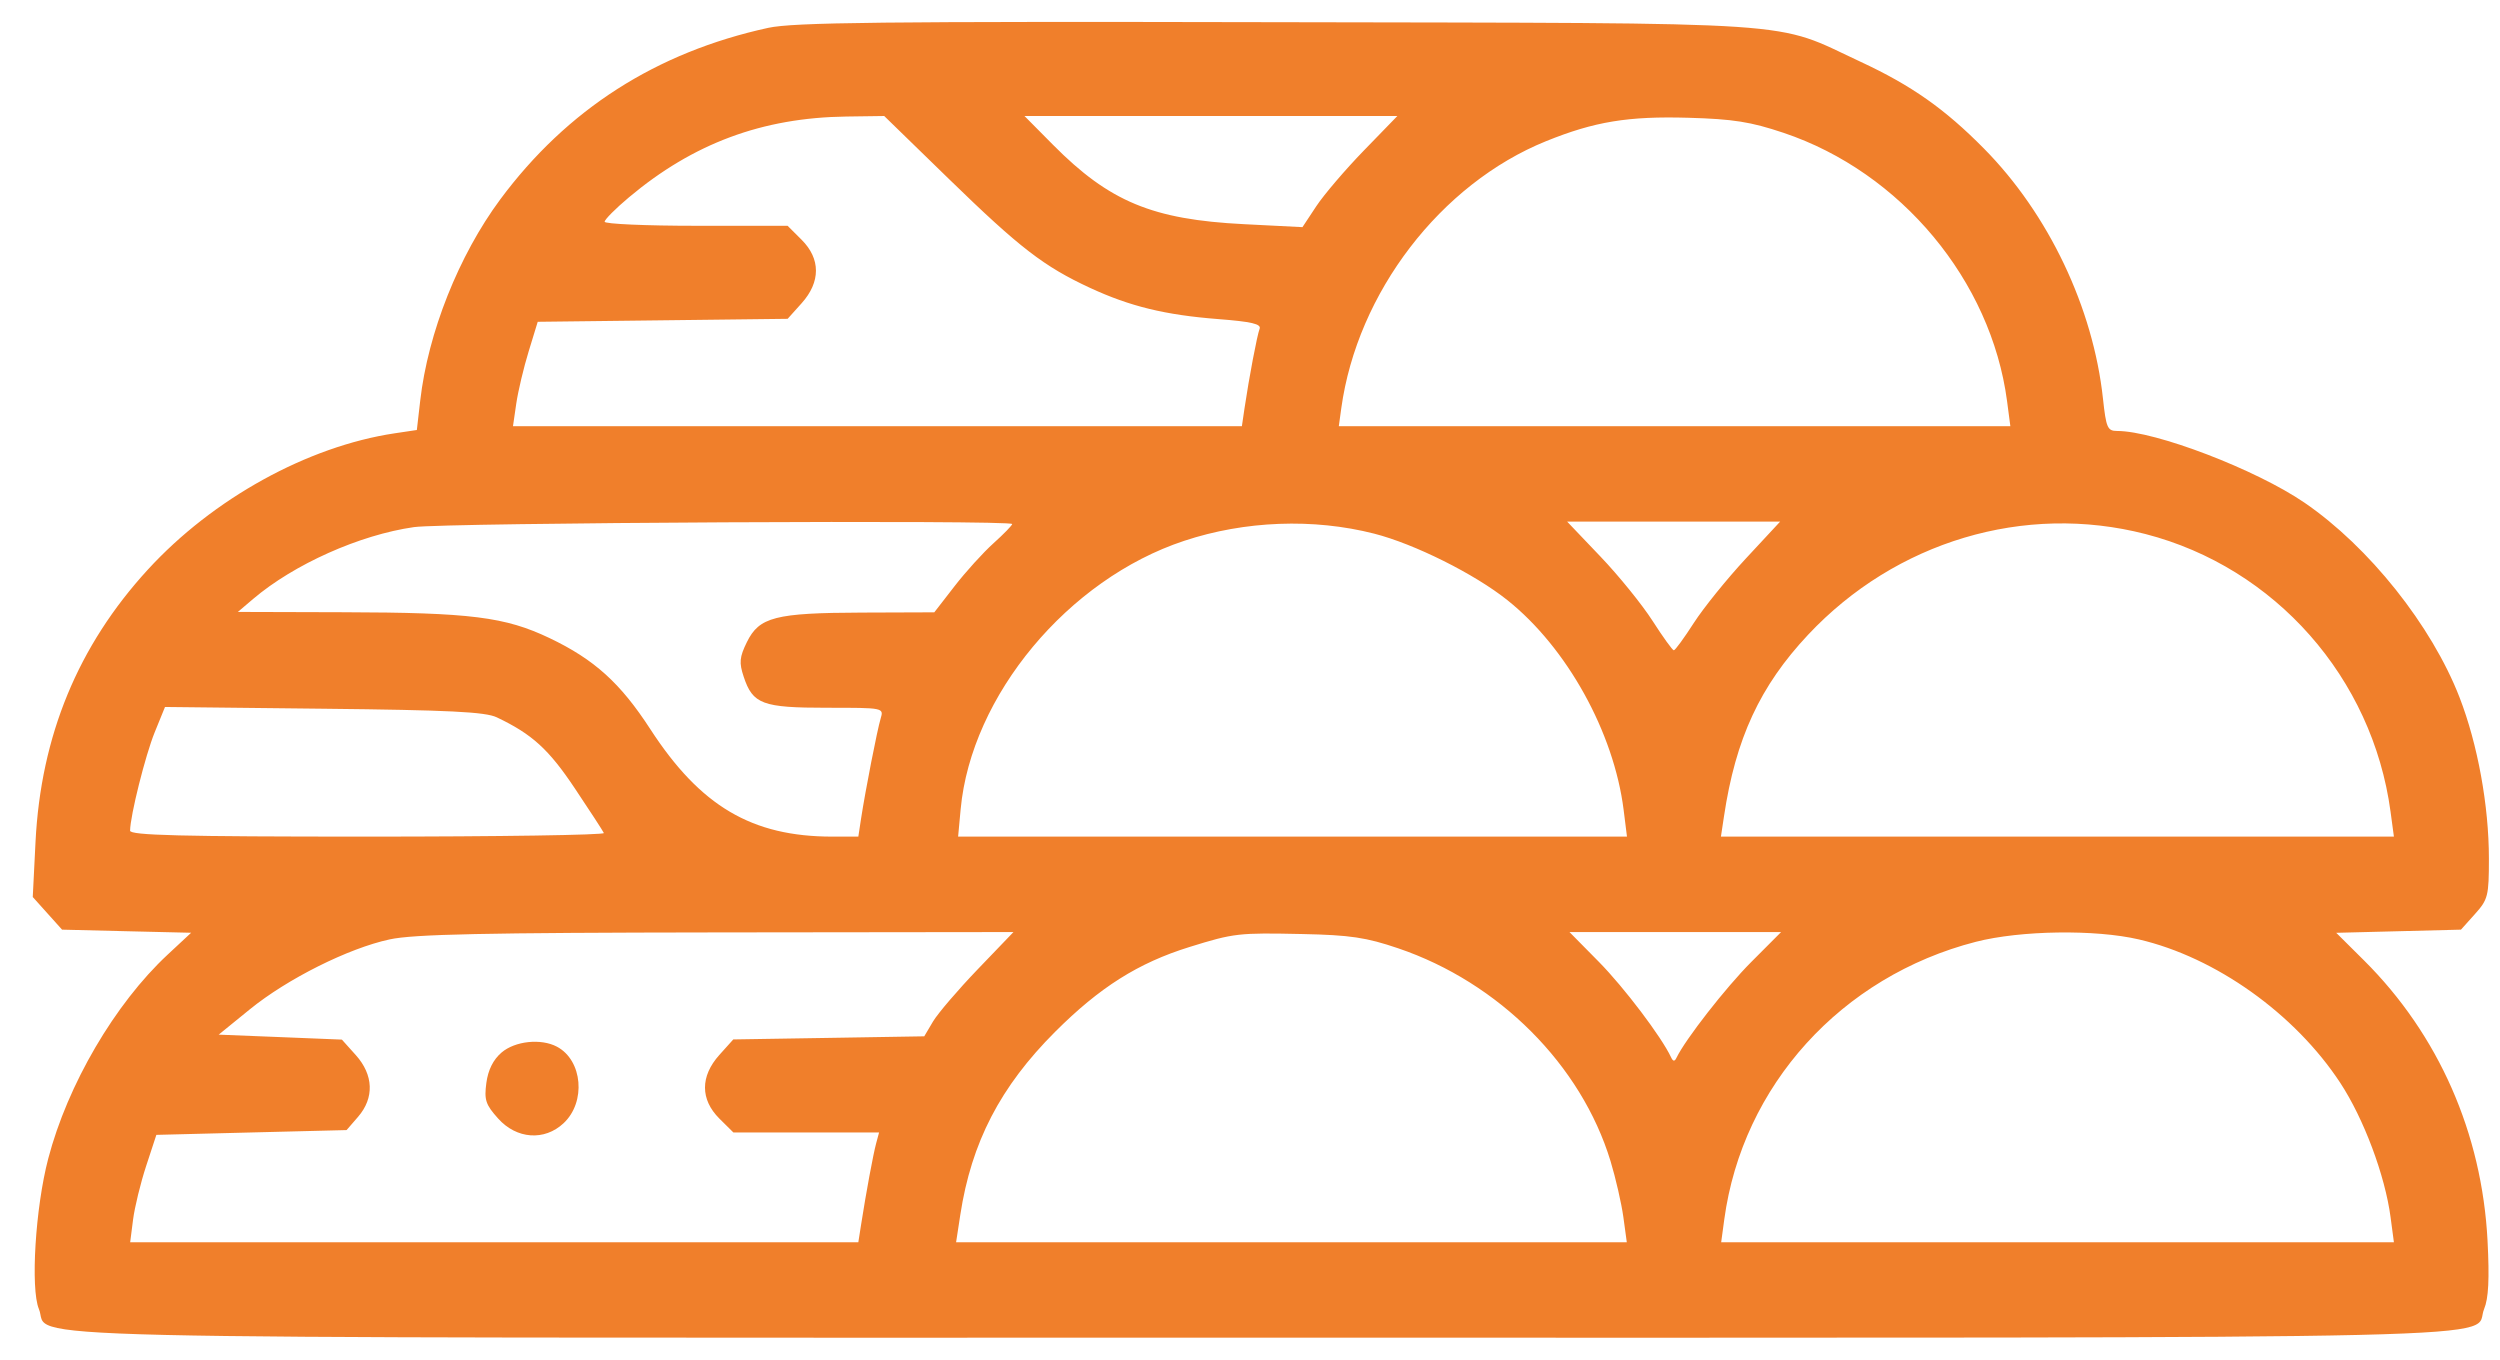 <svg width="57" height="31" viewBox="0 0 57 31" fill="none" xmlns="http://www.w3.org/2000/svg">
<path fill-rule="evenodd" clip-rule="evenodd" d="M17.515 0.635C14.961 1.193 12.928 2.495 11.404 4.549C10.46 5.823 9.758 7.586 9.581 9.135L9.504 9.804L9.002 9.879C7.015 10.176 4.856 11.367 3.371 12.987C1.779 14.723 0.932 16.776 0.81 19.192L0.747 20.452L1.081 20.824L1.415 21.196L2.886 21.232L4.358 21.267L3.822 21.766C2.62 22.885 1.541 24.729 1.099 26.419C0.807 27.533 0.693 29.381 0.887 29.846C1.18 30.551 -1.02 30.499 28.762 30.499C58.55 30.499 56.345 30.551 56.638 29.845C56.739 29.603 56.761 29.161 56.716 28.289C56.589 25.836 55.599 23.59 53.901 21.899L53.266 21.268L54.688 21.232L56.11 21.196L56.428 20.841C56.727 20.509 56.747 20.427 56.747 19.577C56.747 18.371 56.492 16.97 56.077 15.899C55.443 14.264 54.014 12.469 52.545 11.463C51.44 10.706 49.142 9.826 48.27 9.826C48.051 9.826 48.02 9.755 47.948 9.092C47.725 7.017 46.706 4.875 45.232 3.385C44.339 2.481 43.584 1.95 42.422 1.409C40.398 0.466 41.359 0.531 29.09 0.506C20.11 0.487 18.091 0.51 17.515 0.635ZM21.646 4.091C23.25 5.651 23.801 6.076 24.856 6.565C25.766 6.986 26.566 7.181 27.772 7.275C28.536 7.334 28.761 7.387 28.719 7.497C28.661 7.647 28.479 8.609 28.375 9.309L28.315 9.717H20.005H11.696L11.771 9.201C11.813 8.916 11.94 8.381 12.054 8.01L12.26 7.337L15.109 7.303L17.958 7.269L18.277 6.914C18.713 6.428 18.712 5.9 18.276 5.466L17.957 5.148H15.871C14.725 5.148 13.786 5.106 13.786 5.056C13.786 5.005 14.035 4.755 14.339 4.5C15.805 3.269 17.381 2.683 19.296 2.657L20.16 2.645L21.646 4.091ZM31.094 3.434C30.673 3.868 30.186 4.438 30.012 4.701L29.696 5.179L28.359 5.111C26.276 5.006 25.295 4.598 24.01 3.303L23.358 2.645H27.609H31.86L31.094 3.434ZM40.667 3.029C43.34 3.927 45.398 6.398 45.761 9.146L45.836 9.717H38.181H30.525L30.581 9.309C30.946 6.67 32.845 4.193 35.252 3.218C36.355 2.772 37.119 2.646 38.491 2.685C39.52 2.714 39.915 2.777 40.667 3.029ZM23.078 11.948C23.078 11.978 22.886 12.175 22.652 12.386C22.418 12.596 22.018 13.037 21.764 13.365L21.302 13.961L19.648 13.967C17.673 13.974 17.311 14.068 17.029 14.64C16.861 14.983 16.849 15.108 16.956 15.429C17.163 16.055 17.383 16.137 18.852 16.137C20.149 16.137 20.152 16.137 20.079 16.382C19.999 16.649 19.732 18.017 19.632 18.667L19.57 19.075H18.979C17.142 19.075 15.968 18.382 14.826 16.623C14.144 15.572 13.55 15.035 12.529 14.548C11.516 14.065 10.732 13.966 7.828 13.959L5.423 13.952L5.77 13.657C6.703 12.864 8.201 12.195 9.439 12.018C10.146 11.917 23.078 11.851 23.078 11.948ZM31.331 12.167C32.247 12.401 33.619 13.085 34.368 13.683C35.726 14.766 36.797 16.698 37.019 18.467L37.095 19.075H29.47H21.845L21.903 18.449C22.144 15.859 24.353 13.206 26.999 12.331C28.383 11.872 29.945 11.813 31.331 12.167ZM39.803 12.737C39.373 13.2 38.84 13.86 38.619 14.203C38.398 14.546 38.194 14.827 38.163 14.827C38.133 14.827 37.915 14.524 37.678 14.155C37.441 13.786 36.907 13.125 36.489 12.688L35.731 11.893H38.159H40.587L39.803 12.737ZM48.917 12.176C51.87 12.938 54.092 15.454 54.504 18.503L54.581 19.075H46.909H39.237L39.307 18.612C39.572 16.84 40.128 15.642 41.224 14.473C43.223 12.343 46.161 11.465 48.917 12.176ZM11.326 16.355C12.132 16.738 12.511 17.083 13.107 17.976C13.451 18.49 13.748 18.947 13.768 18.993C13.788 19.038 11.365 19.075 8.384 19.075C4.12 19.075 2.964 19.046 2.966 18.939C2.97 18.593 3.314 17.222 3.526 16.699L3.762 16.119L7.38 16.159C10.236 16.19 11.068 16.231 11.326 16.355ZM22.291 22.101C21.842 22.569 21.384 23.104 21.273 23.29L21.073 23.628L18.896 23.664L16.719 23.699L16.4 24.054C15.965 24.54 15.965 25.068 16.401 25.503L16.721 25.82H18.382H20.043L19.977 26.065C19.909 26.317 19.747 27.191 19.634 27.915L19.57 28.323H11.269H2.968L3.034 27.806C3.071 27.522 3.205 26.971 3.333 26.582L3.565 25.875L5.734 25.82L7.902 25.766L8.166 25.461C8.537 25.031 8.517 24.507 8.112 24.056L7.795 23.703L6.39 23.646L4.986 23.59L5.697 23.012C6.554 22.316 7.942 21.621 8.885 21.418C9.428 21.3 11.039 21.266 16.342 21.259L23.107 21.251L22.291 22.101ZM31.878 21.621C34.177 22.401 36.053 24.282 36.72 26.473C36.838 26.862 36.97 27.438 37.013 27.752L37.091 28.323H29.445H21.799L21.895 27.697C22.148 26.047 22.807 24.775 24.056 23.526C25.072 22.51 25.954 21.953 27.122 21.591C28.136 21.276 28.236 21.265 29.691 21.296C30.786 21.319 31.148 21.373 31.878 21.621ZM39.927 21.935C39.347 22.517 38.427 23.696 38.223 24.119C38.181 24.207 38.145 24.203 38.099 24.104C37.884 23.644 37.031 22.516 36.456 21.932L35.784 21.251H38.197H40.609L39.927 21.935ZM48.767 21.419C50.517 21.826 52.322 23.112 53.358 24.689C53.894 25.505 54.379 26.8 54.505 27.752L54.581 28.323H46.912H39.243L39.313 27.806C39.727 24.75 41.981 22.262 45.05 21.473C46.067 21.212 47.771 21.187 48.767 21.419ZM11.435 23.998C11.245 24.161 11.129 24.393 11.089 24.69C11.037 25.078 11.072 25.185 11.358 25.503C11.778 25.972 12.413 26.018 12.849 25.61C13.366 25.127 13.284 24.177 12.699 23.865C12.336 23.672 11.744 23.734 11.435 23.998Z" fill="#F07F2B"/>
</svg>
